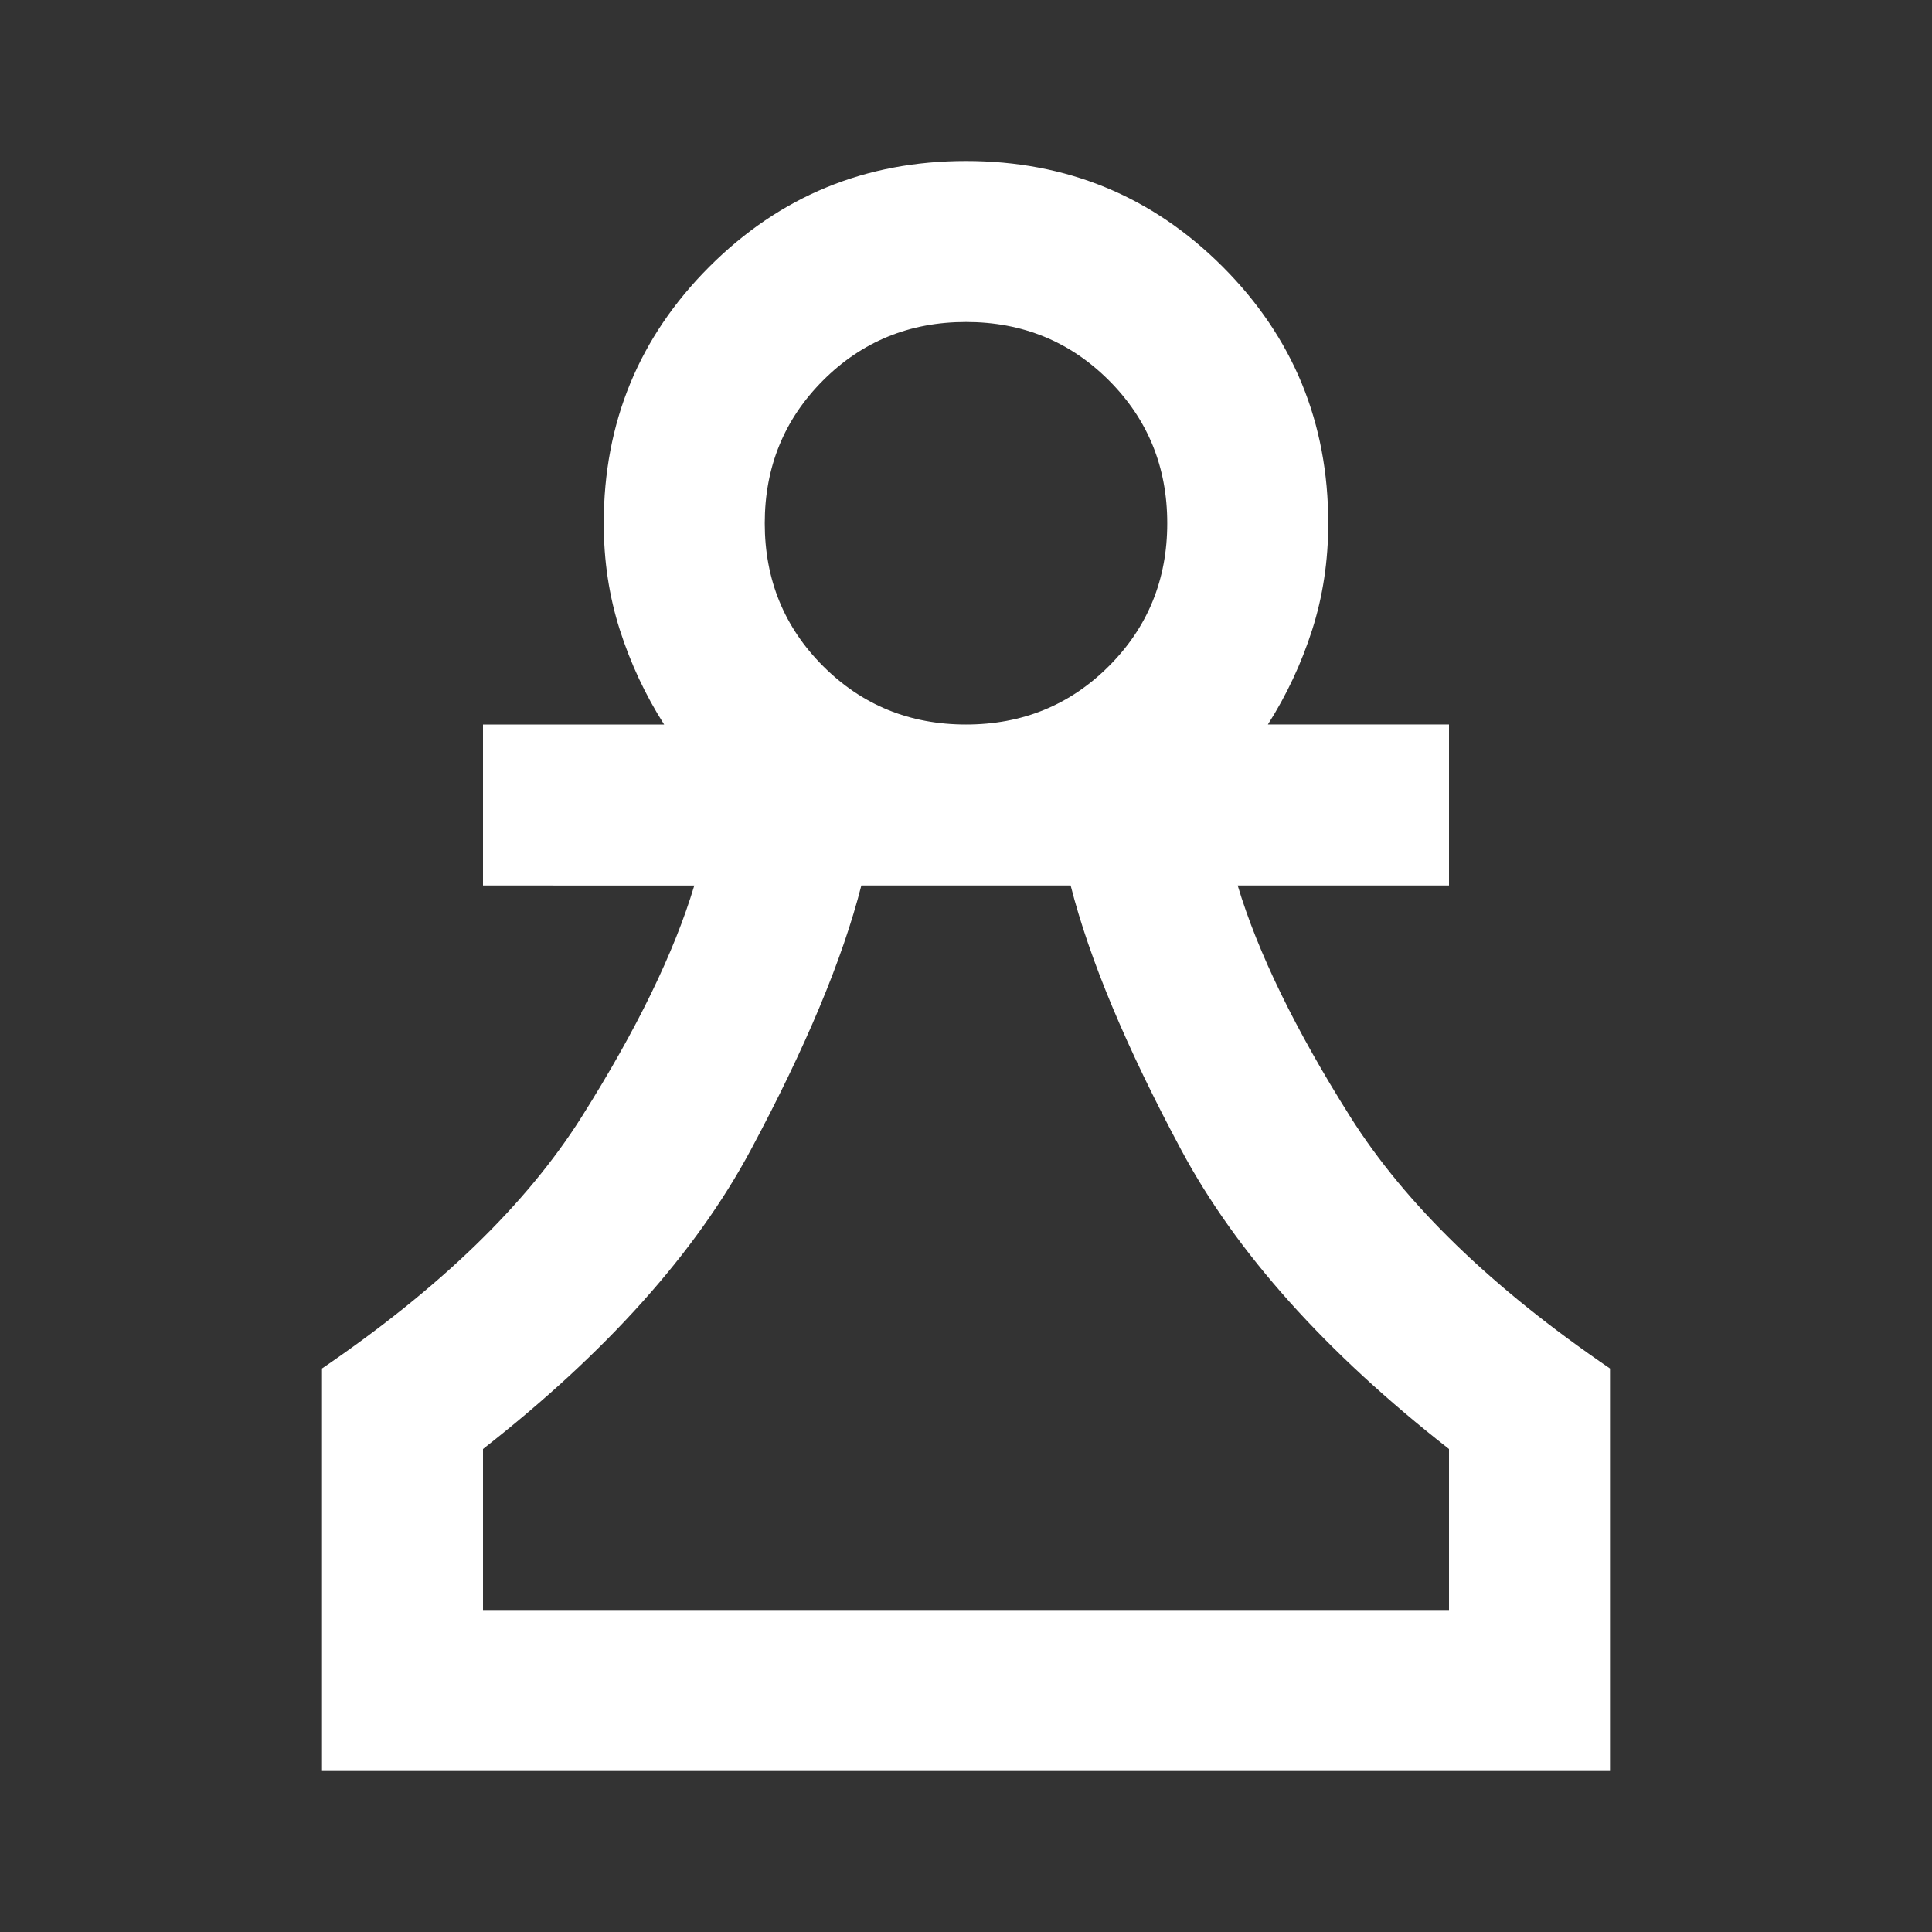 <svg xmlns="http://www.w3.org/2000/svg" height="24px" viewBox="0 -960 960 960" width="24px" fill="#ffffff"><rect x="0" y="-960" width="960" height="960" fill="#333333" stroke="none"/><path d="M160-80v-200q88-60 129-125t56-115H240v-80h90q-14-22-22-47t-8-53q0-75 52.5-127.5T480-880q75 0 127.5 52.5T660-700q0 28-8 53t-22 47h90v80H615q15 50 56 115t129 125v200H160Zm80-80h480v-80q-92-72-133-148.5T532-520H428q-14 55-55 131.5T240-240v80Zm240-440q42 0 71-29t29-71q0-42-29-71t-71-29q-42 0-71 29t-29 71q0 42 29 71t71 29Zm0 440Zm0-540Z"/></svg>